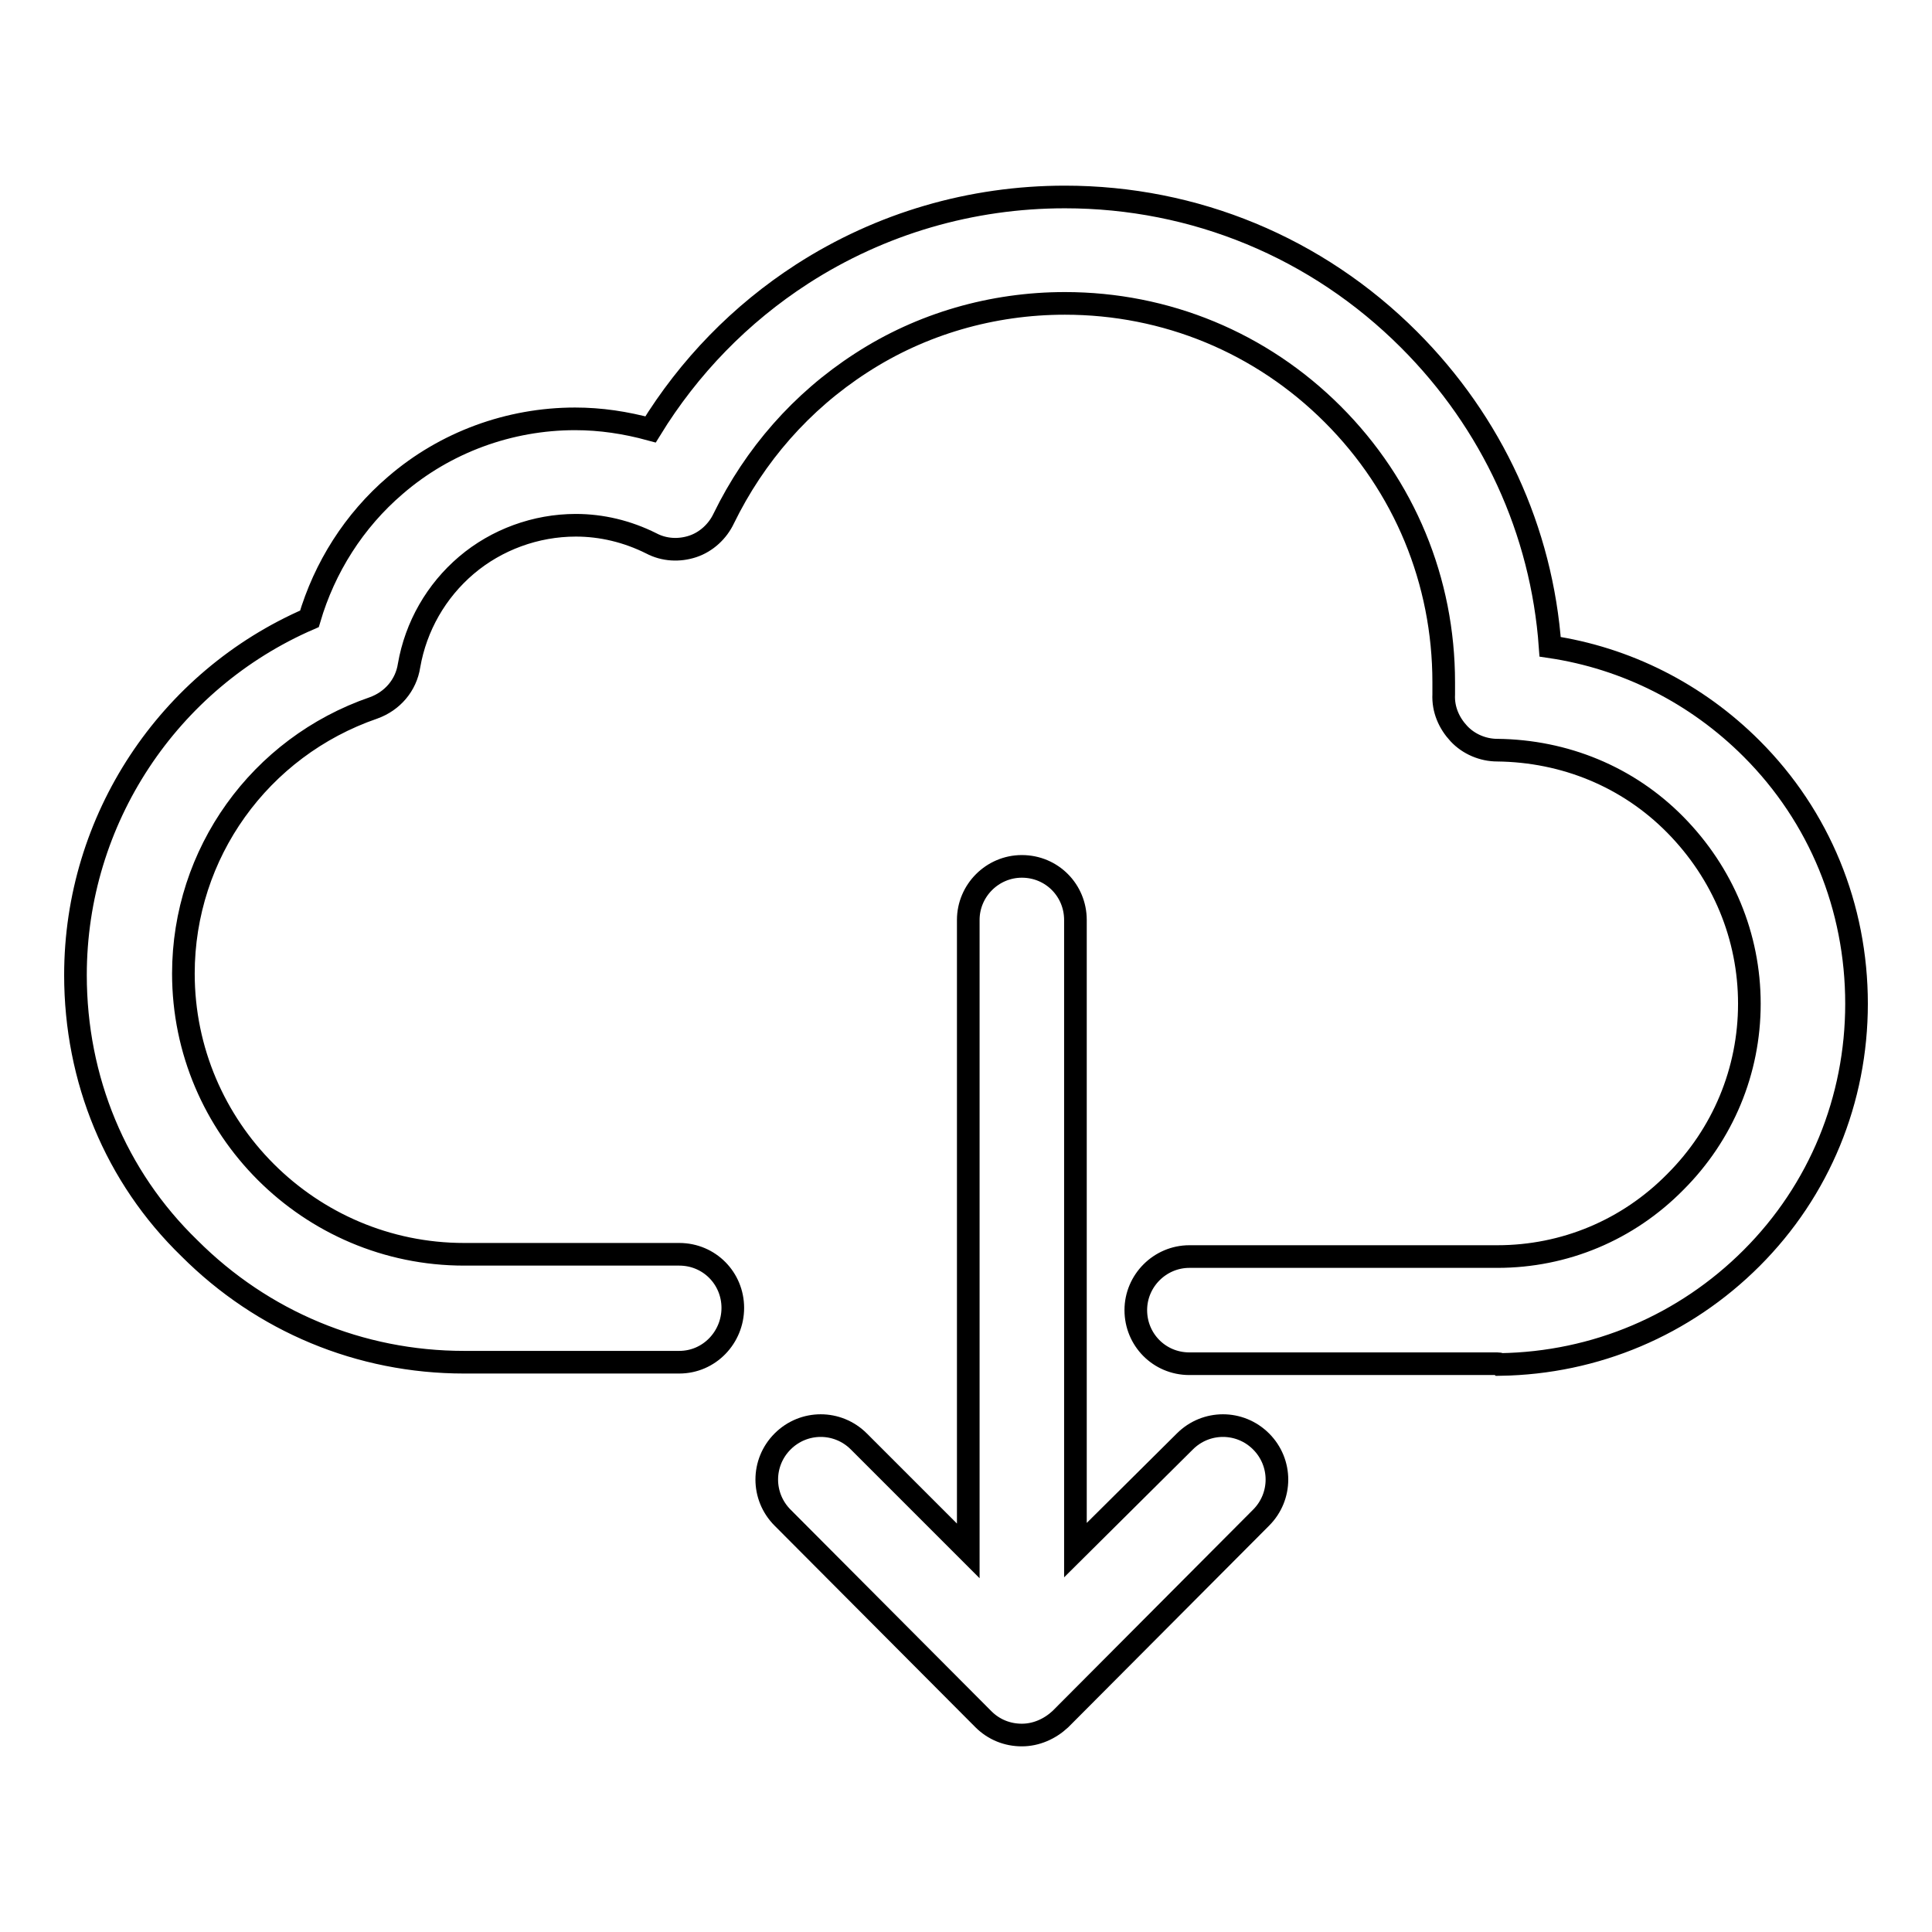 <?xml version="1.0" encoding="utf-8"?>
<!-- Svg Vector Icons : http://www.onlinewebfonts.com/icon -->
<!DOCTYPE svg PUBLIC "-//W3C//DTD SVG 1.1//EN" "http://www.w3.org/Graphics/SVG/1.1/DTD/svg11.dtd">
<svg version="1.1" xmlns="http://www.w3.org/2000/svg" xmlns:xlink="http://www.w3.org/1999/xlink" x="0px" y="0px" viewBox="0 0 256 256" enable-background="new 0 0 256 256" xml:space="preserve">
<g><g><path stroke-width="3" fill-opacity="0" stroke="#000000"  d="M135.4,229.9C135.4,229.9,135.4,229.9,135.4,229.9c-1.9,0-3.7-0.7-5.1-2.1l-26.6-26.7c-2.8-2.8-2.8-7.3,0-10.1c2.8-2.8,7.3-2.8,10.1,0l14.5,14.5v-83.6c0-3.9,3.2-7.1,7.1-7.1c4,0,7.1,3.2,7.1,7.1v83.5L157,191c2.8-2.8,7.3-2.8,10.1,0c2.8,2.8,2.8,7.3,0,10.1l-26.6,26.7C139.1,229.1,137.3,229.9,135.4,229.9z M198.4,180.7h-40.8c-4,0-7.1-3.2-7.1-7.1s3.2-7.1,7.1-7.1h40.5c0.1,0,0.2,0,0.3,0c8.9,0,17.3-3.5,23.6-9.9c6.3-6.3,9.8-14.7,9.8-23.6c0-8.9-3.5-17.3-9.8-23.7s-14.7-9.8-23.6-9.9c-1.9,0-3.8-0.8-5.1-2.2c-1.3-1.4-2.1-3.2-2-5.2c0-0.4,0-0.8,0-1.1c0-0.2,0-0.4,0-0.5c0-13.4-5.2-26-14.7-35.5c-9.5-9.5-22.1-14.7-35.5-14.7c-9.6,0-19,2.7-27,7.9c-7.9,5.1-14.1,12.2-18.2,20.6c-0.8,1.7-2.3,3.1-4.1,3.7c-1.8,0.6-3.8,0.5-5.5-0.4c-3.2-1.6-6.6-2.4-10-2.4c-5.3,0-10.5,1.9-14.5,5.3c-4,3.4-6.7,8.1-7.6,13.3c-0.4,2.6-2.2,4.7-4.7,5.6c-15.1,5.2-25.2,19.3-25.2,35.2c0,20.5,16.7,37.2,37.2,37.2h28.5c4,0,7.1,3.2,7.1,7.1s-3.1,7.2-7.1,7.2H61.5c-13.8,0-26.7-5.4-36.4-15.1C15.3,155.9,10,143,10,129.2c0-20.6,12.3-39.1,31-47.2c2-6.8,5.9-13,11.4-17.7c6.6-5.7,15.1-8.8,23.8-8.8c3.4,0,6.7,0.5,10,1.4c5.1-8.3,11.9-15.3,20.1-20.6c10.4-6.7,22.4-10.2,34.8-10.2c17.2,0,33.4,6.7,45.6,18.9c11,11,17.6,25.3,18.7,40.7c10.1,1.5,19.4,6.2,26.7,13.5c9,9,13.9,21,13.9,33.8c0,12.7-4.9,24.7-13.9,33.7c-8.9,8.9-20.7,13.9-33.3,14.1C198.7,180.7,198.6,180.7,198.4,180.7z"/></g></g>
</svg>